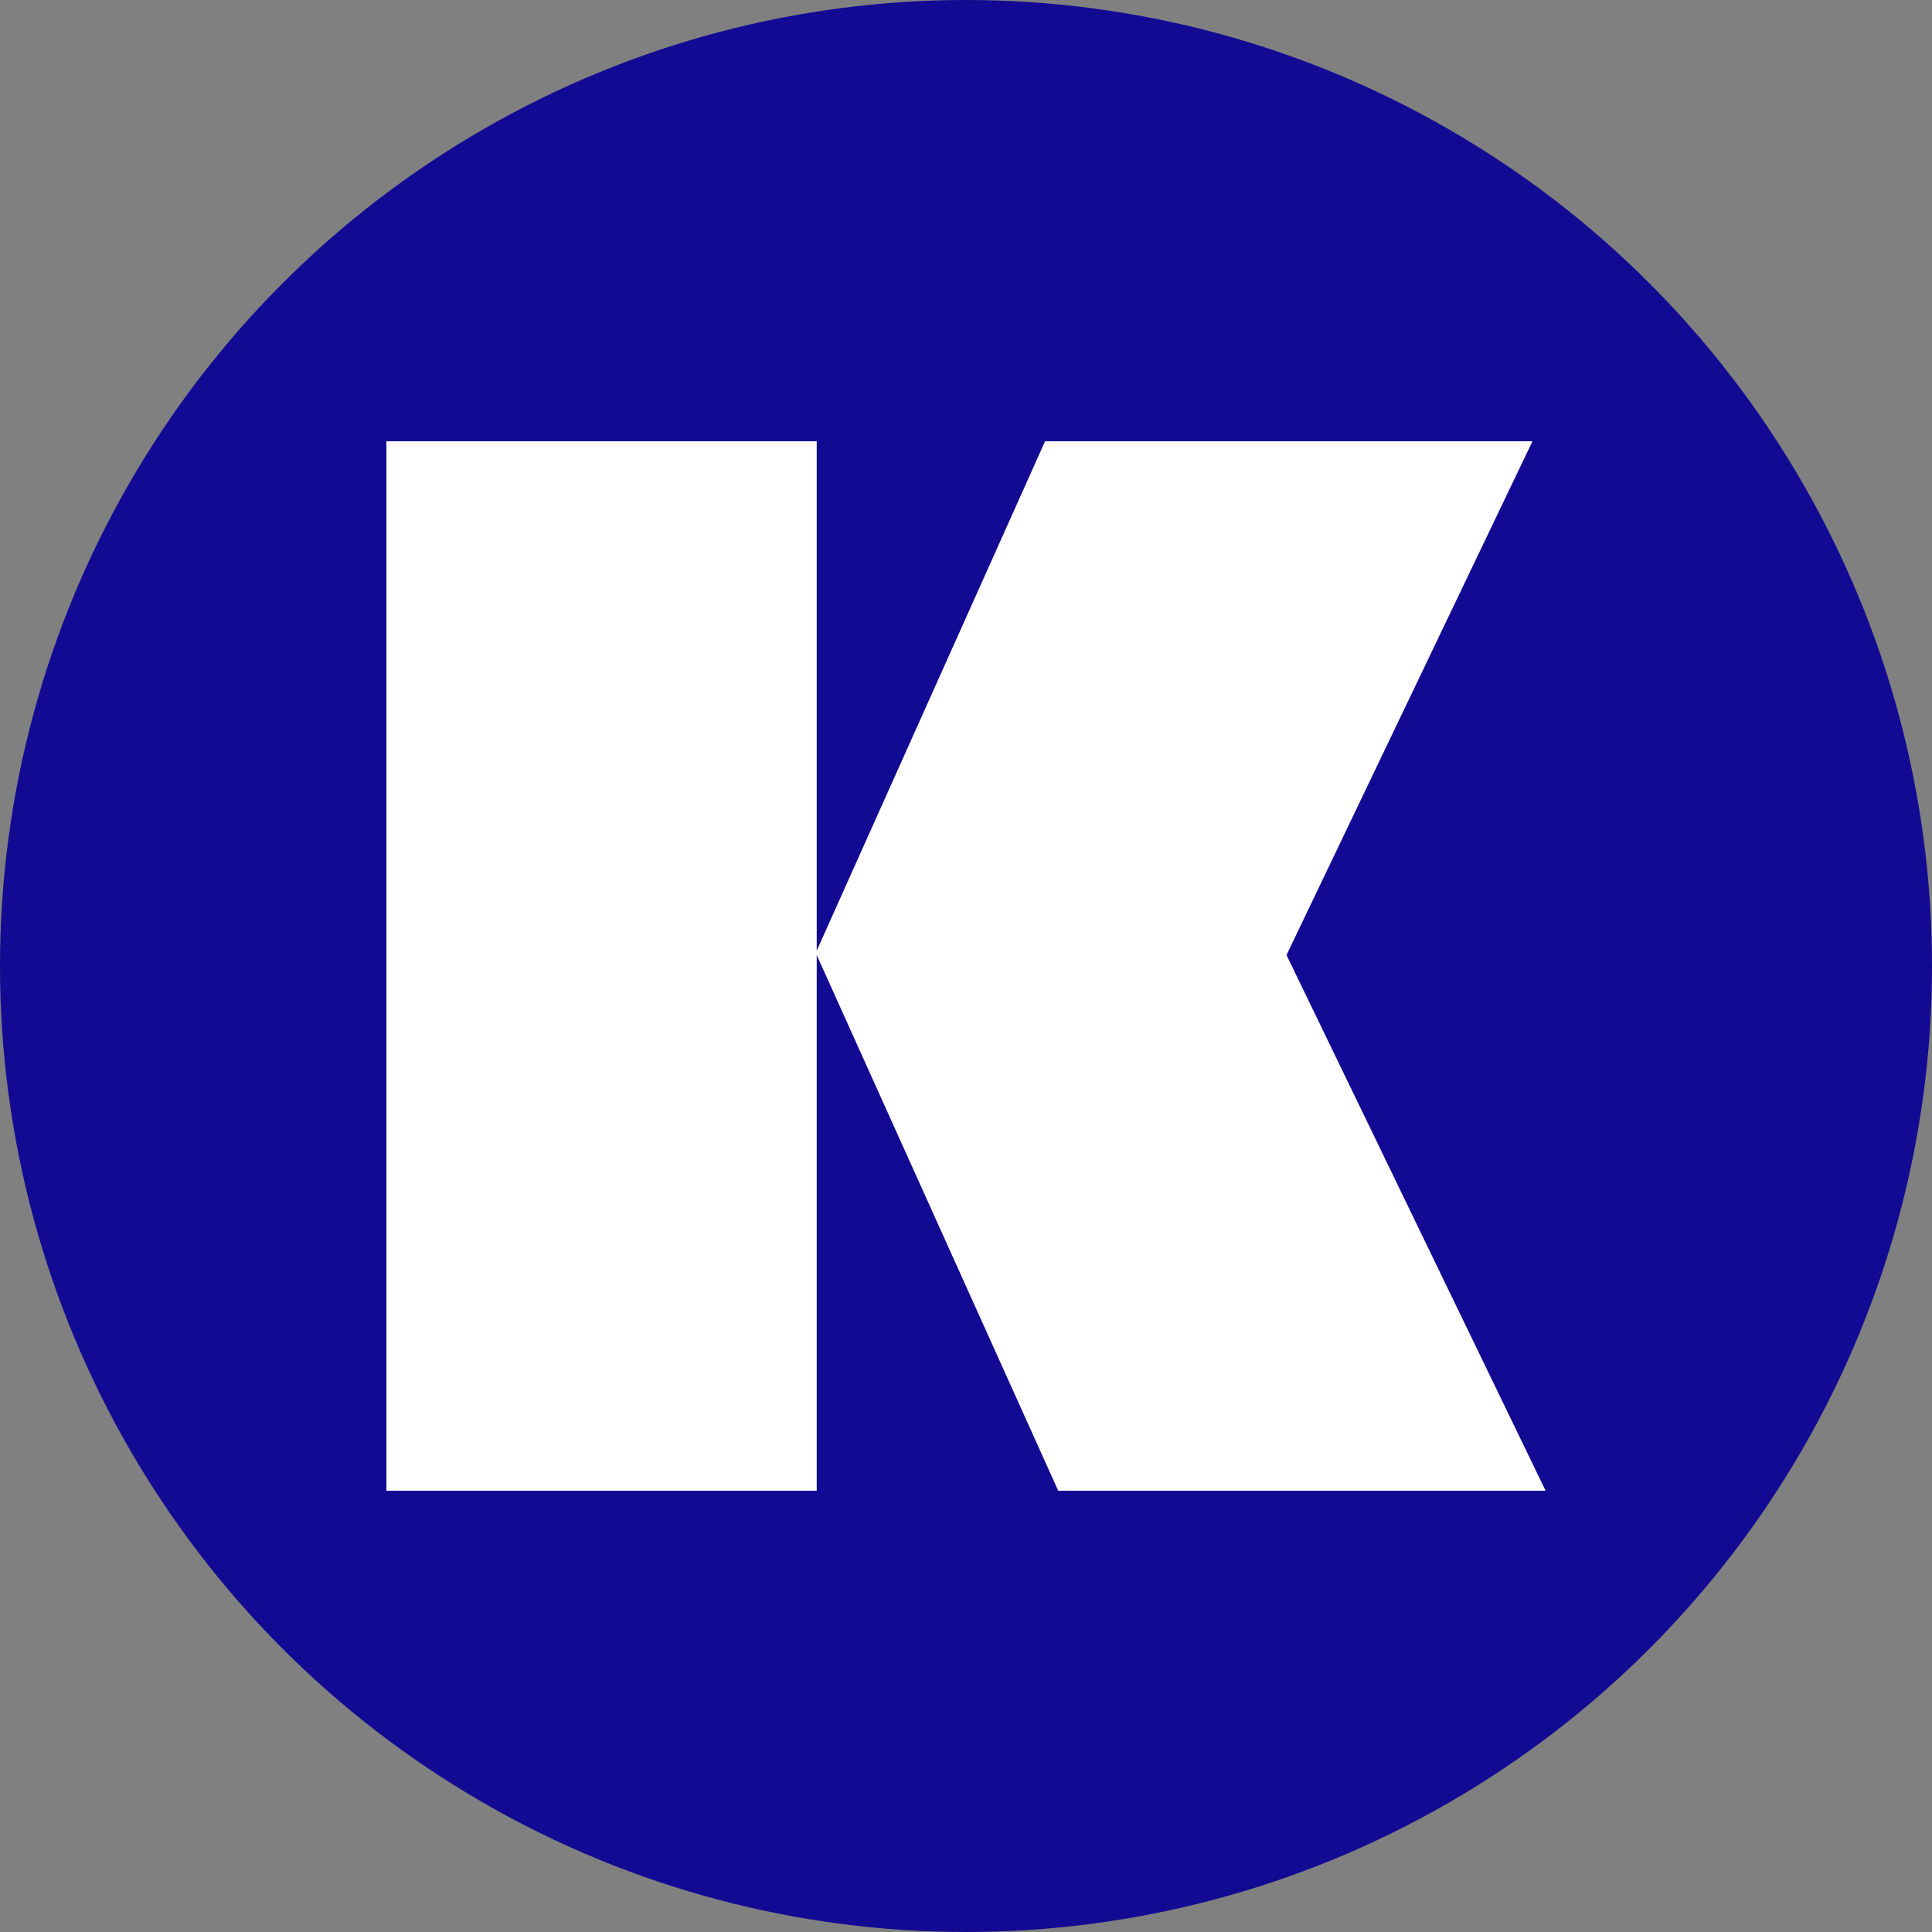<?xml version='1.0' encoding='utf-8'?>
<svg xmlns="http://www.w3.org/2000/svg" id="Layer_1" data-name="Layer 1" viewBox="0 0 300 300" width="300" height="300"><rect x="0" y="0" width="300" height="300" fill="#808080" stroke="none"/><defs><clipPath id="bz_circular_clip"><circle cx="150.0" cy="150.0" r="150.0" /></clipPath></defs><g clip-path="url(#bz_circular_clip)"><rect x="-1.5" y="-1.5" width="303" height="303" fill="#130a93" /><polygon points="126.82 231.48 60 231.48 60 68.52 126.82 68.52 126.82 147.62 162.28 68.52 237.96 68.52 199.77 148.3 240 231.48 164.32 231.48 126.82 148.3 126.82 231.48" fill="#fff" /></g></svg>